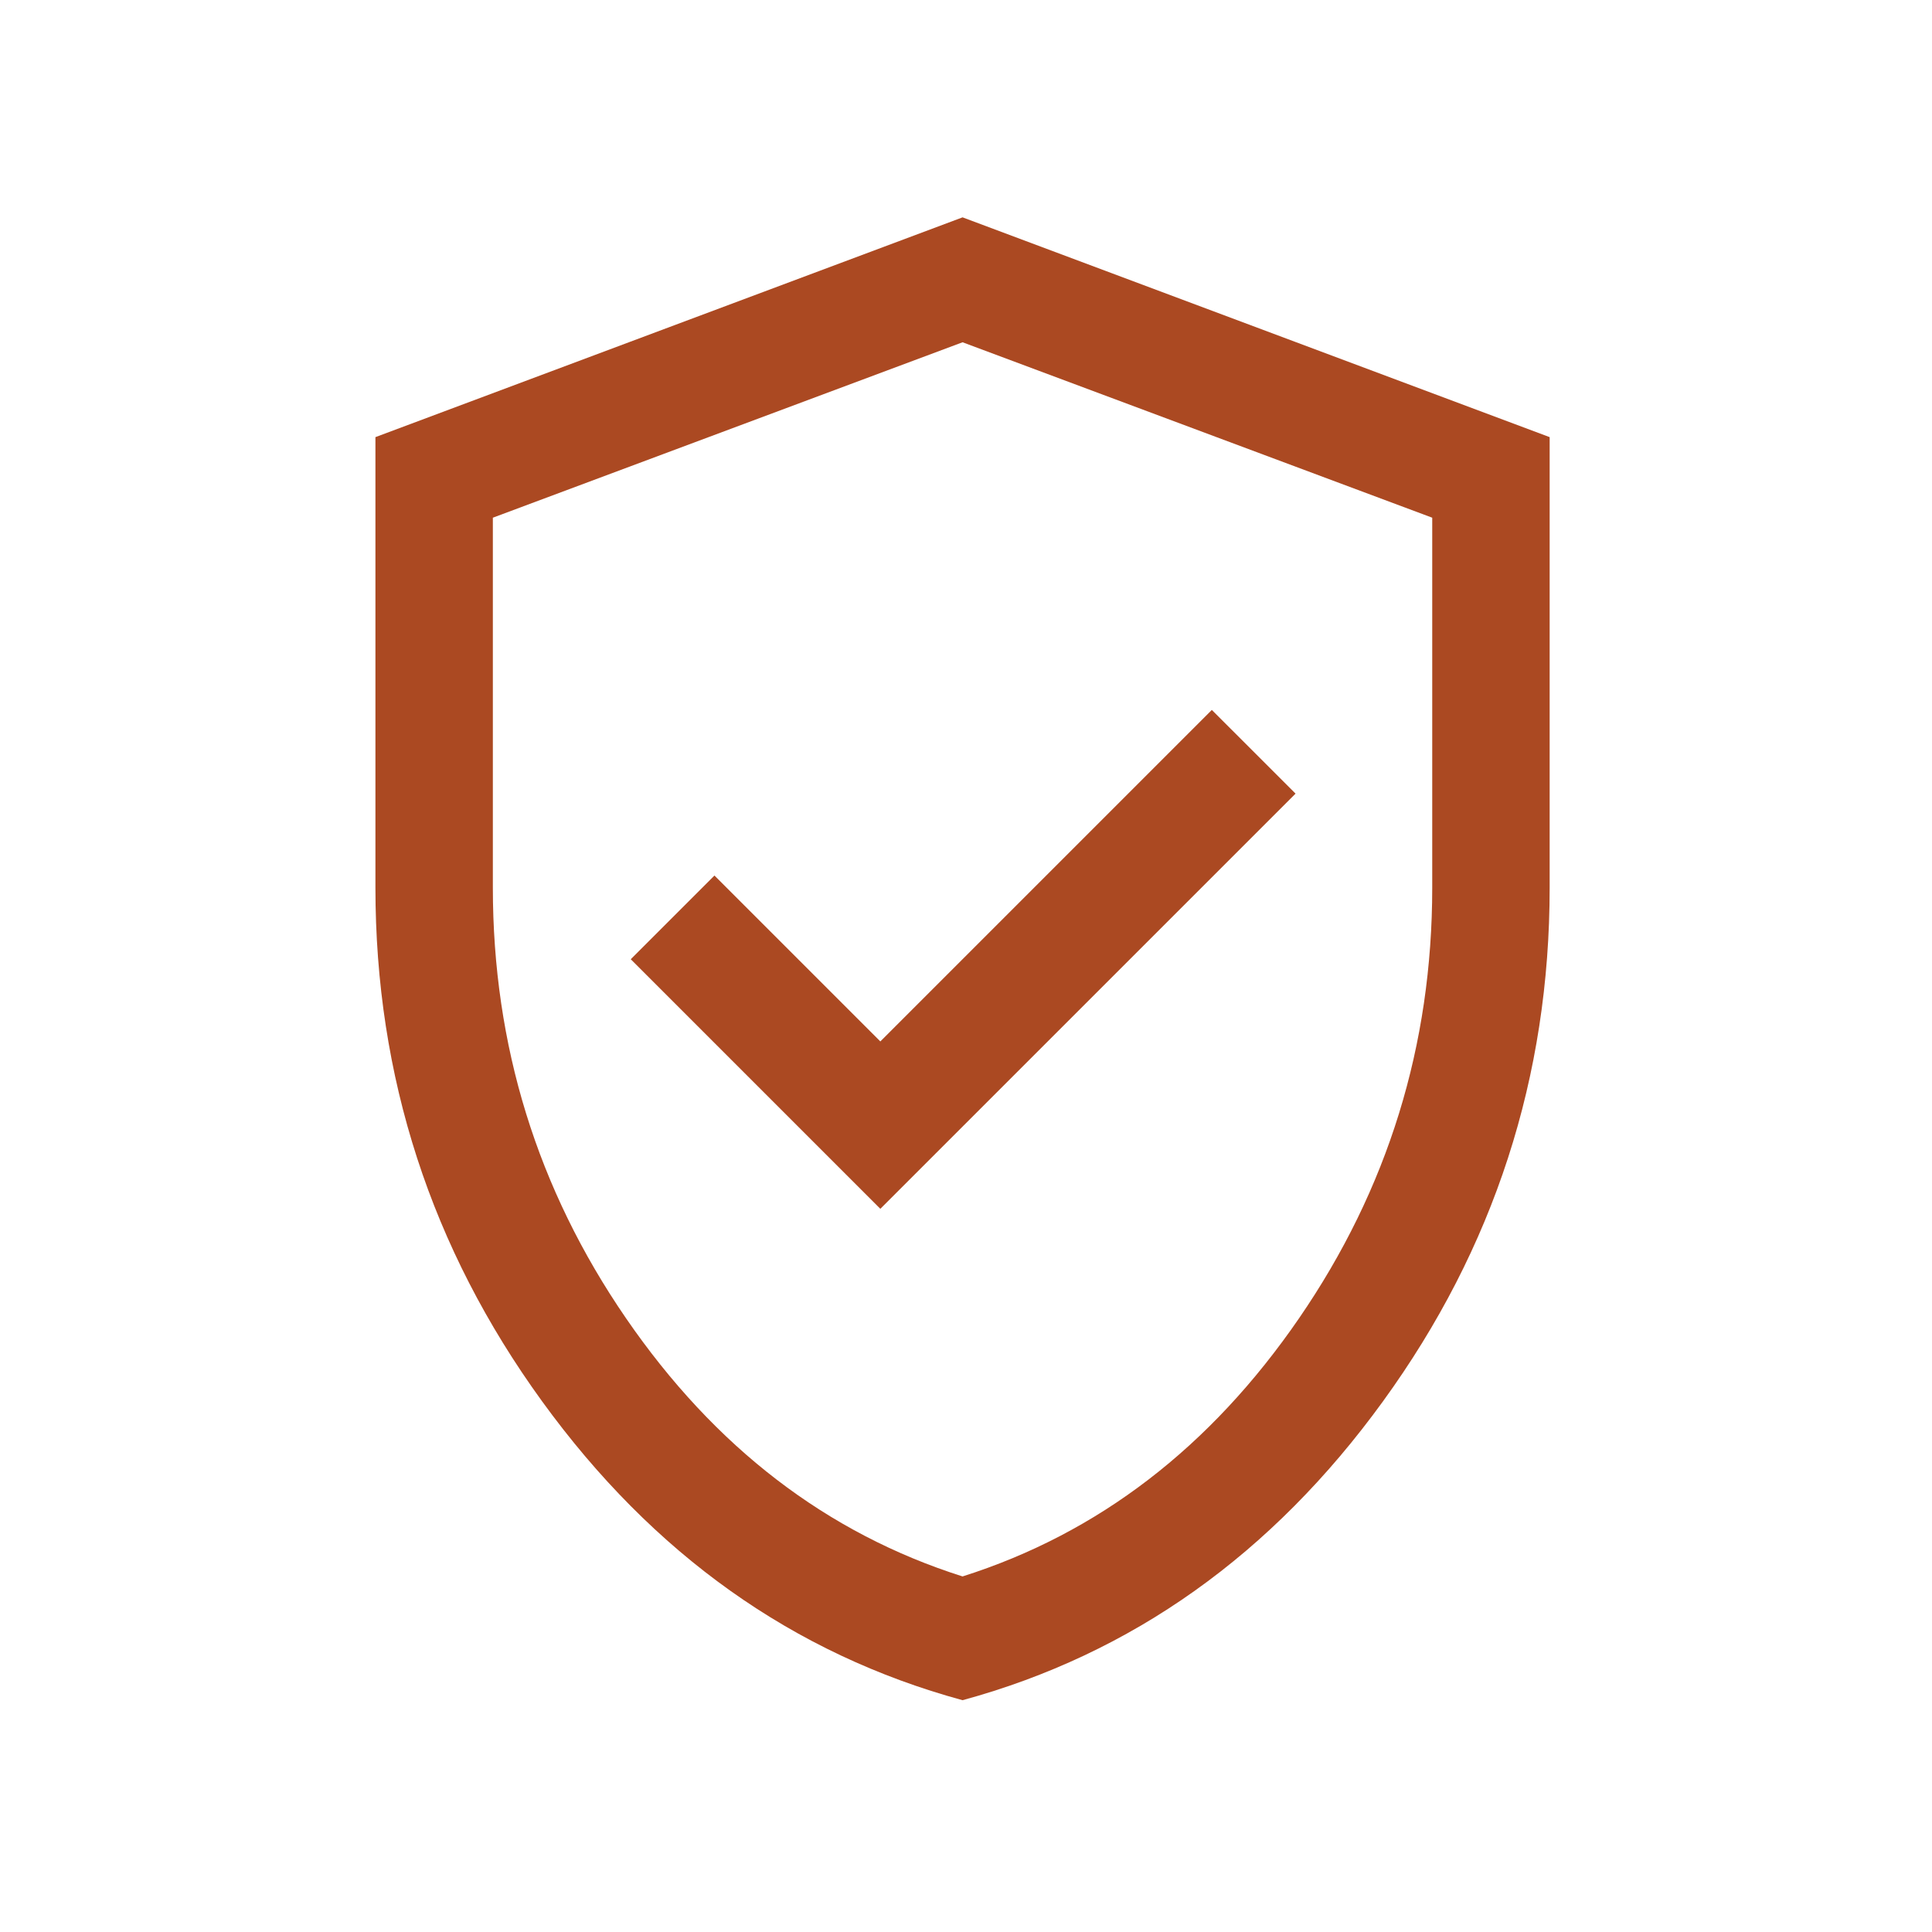 <svg width="50" height="50" viewBox="0 0 50 50" fill="none" xmlns="http://www.w3.org/2000/svg">
<path d="M22.783 31.284L33.529 20.539L31.362 18.373L22.783 26.952L18.49 22.659L16.324 24.825L22.783 31.284ZM24.911 44.001C20.529 42.806 16.901 40.227 14.027 36.263C11.153 32.3 9.716 27.869 9.716 22.97V11.313L24.911 5.625L40.105 11.313V22.97C40.105 27.869 38.668 32.3 35.794 36.263C32.92 40.227 29.292 42.806 24.911 44.001ZM24.911 40.798C28.422 39.684 31.326 37.456 33.622 34.113C35.918 30.77 37.066 27.056 37.066 22.97V13.398L24.911 8.858L12.755 13.398V22.97C12.755 27.056 13.903 30.77 16.199 34.113C18.495 37.456 21.399 39.684 24.911 40.798Z" fill="#AB4922"/>
</svg>
